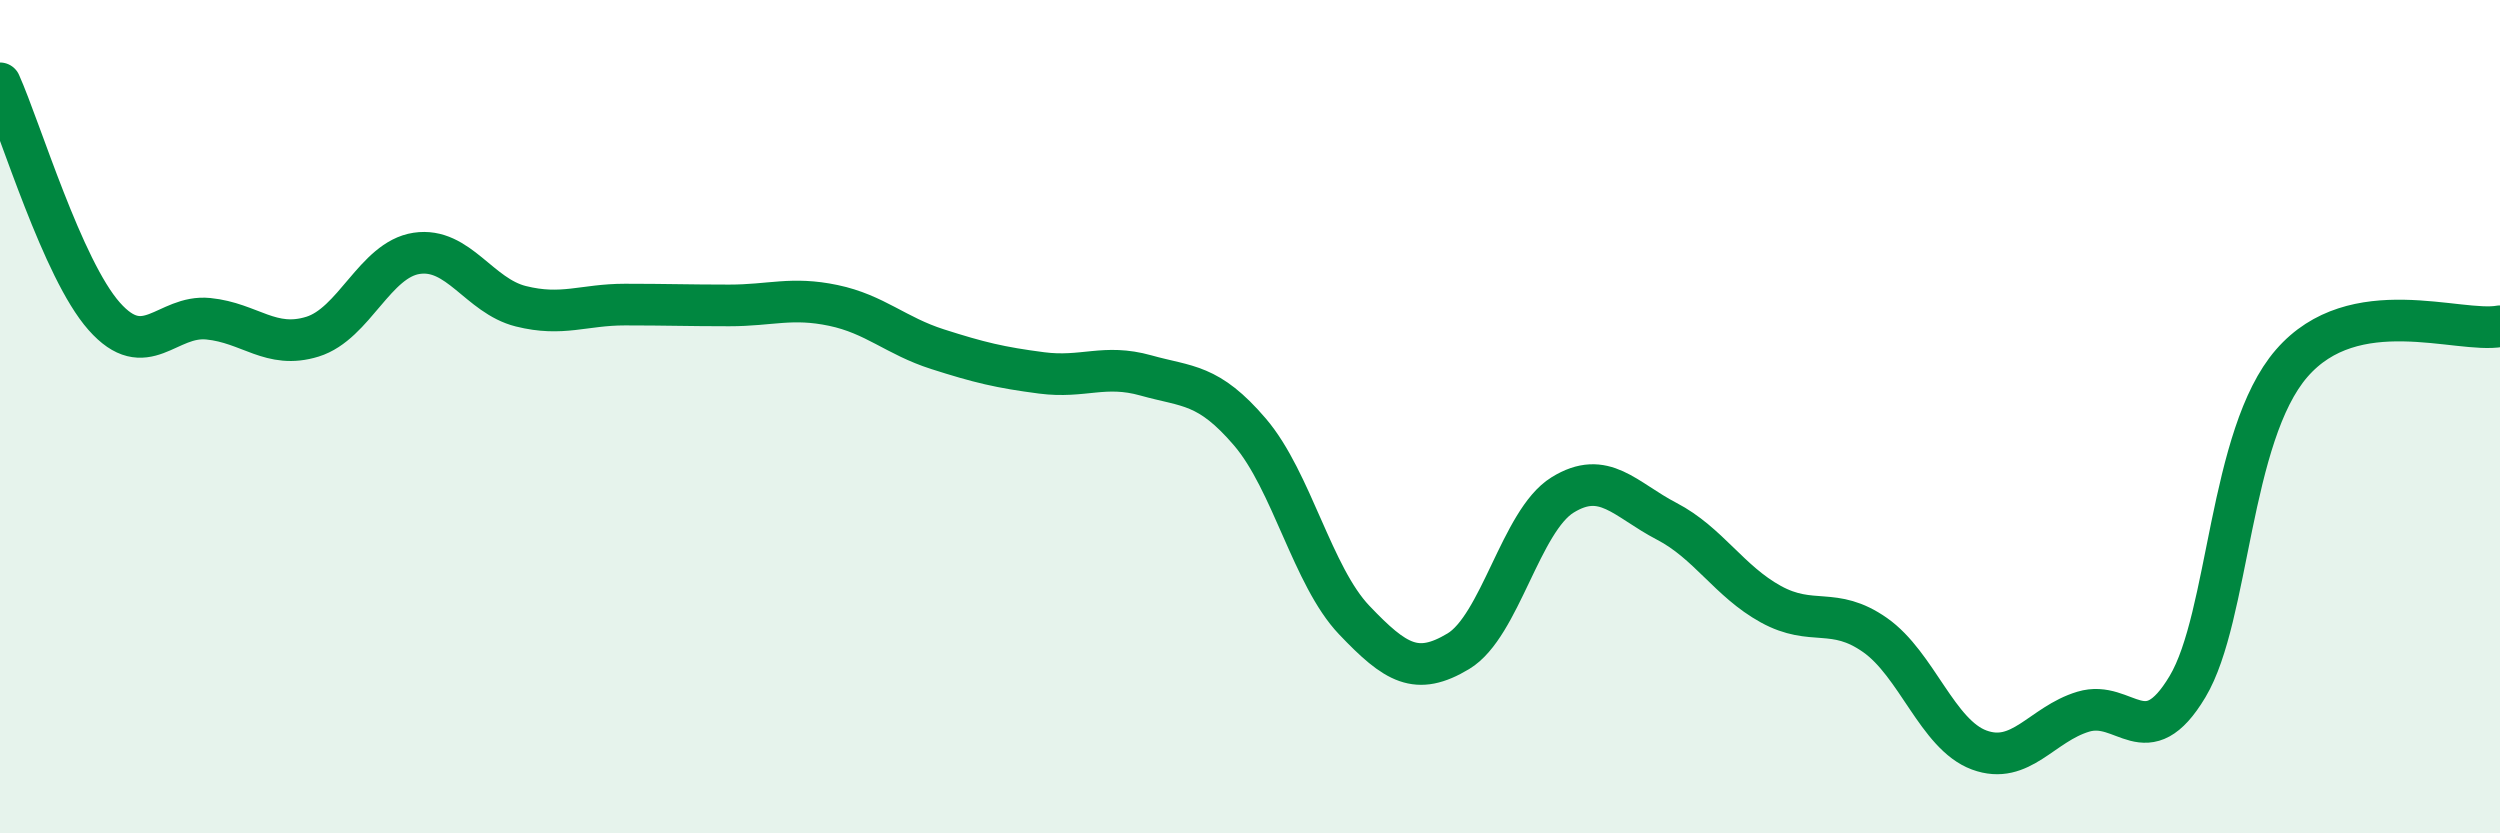 
    <svg width="60" height="20" viewBox="0 0 60 20" xmlns="http://www.w3.org/2000/svg">
      <path
        d="M 0,2 C 0.5,3.12 1.5,6.46 2.5,7.59 C 3.5,8.72 4,7.55 5,7.65 C 6,7.75 6.5,8.39 7.5,8.08 C 8.5,7.77 9,6.23 10,6.08 C 11,5.93 11.5,7.1 12.5,7.35 C 13.5,7.6 14,7.31 15,7.31 C 16,7.31 16.5,7.33 17.5,7.33 C 18.5,7.33 19,7.12 20,7.33 C 21,7.54 21.5,8.06 22.5,8.38 C 23.5,8.7 24,8.82 25,8.95 C 26,9.08 26.5,8.73 27.5,9.01 C 28.5,9.29 29,9.2 30,10.37 C 31,11.54 31.5,13.83 32.5,14.88 C 33.5,15.93 34,16.23 35,15.63 C 36,15.03 36.5,12.5 37.5,11.88 C 38.5,11.26 39,11.99 40,12.51 C 41,13.03 41.5,13.95 42.5,14.5 C 43.5,15.05 44,14.54 45,15.24 C 46,15.94 46.5,17.63 47.5,18 C 48.5,18.37 49,17.38 50,17.08 C 51,16.78 51.5,18.15 52.5,16.48 C 53.5,14.81 53.5,10.45 55,8.72 C 56.5,6.99 59,8.01 60,7.83L60 20L0 20Z"
        fill="#008740"
        opacity="0.1"
        stroke-linecap="round"
        stroke-linejoin="round"
      />
      <path
        d="M 0,2 C 0.5,3.12 1.5,6.46 2.5,7.59 C 3.5,8.72 4,7.55 5,7.65 C 6,7.75 6.5,8.39 7.5,8.08 C 8.5,7.77 9,6.23 10,6.08 C 11,5.93 11.5,7.1 12.5,7.35 C 13.5,7.6 14,7.31 15,7.31 C 16,7.31 16.5,7.33 17.5,7.33 C 18.5,7.33 19,7.12 20,7.33 C 21,7.54 21.5,8.06 22.5,8.38 C 23.5,8.7 24,8.82 25,8.95 C 26,9.08 26.5,8.73 27.5,9.01 C 28.5,9.29 29,9.2 30,10.37 C 31,11.54 31.5,13.83 32.5,14.88 C 33.5,15.93 34,16.23 35,15.63 C 36,15.03 36.5,12.5 37.5,11.88 C 38.5,11.26 39,11.99 40,12.51 C 41,13.03 41.5,13.95 42.5,14.5 C 43.5,15.05 44,14.54 45,15.24 C 46,15.94 46.5,17.63 47.5,18 C 48.5,18.37 49,17.38 50,17.08 C 51,16.78 51.5,18.15 52.5,16.48 C 53.5,14.81 53.5,10.45 55,8.72 C 56.5,6.99 59,8.01 60,7.83"
        stroke="#008740"
        stroke-width="1"
        fill="none"
        stroke-linecap="round"
        stroke-linejoin="round"
      />
    </svg>
  